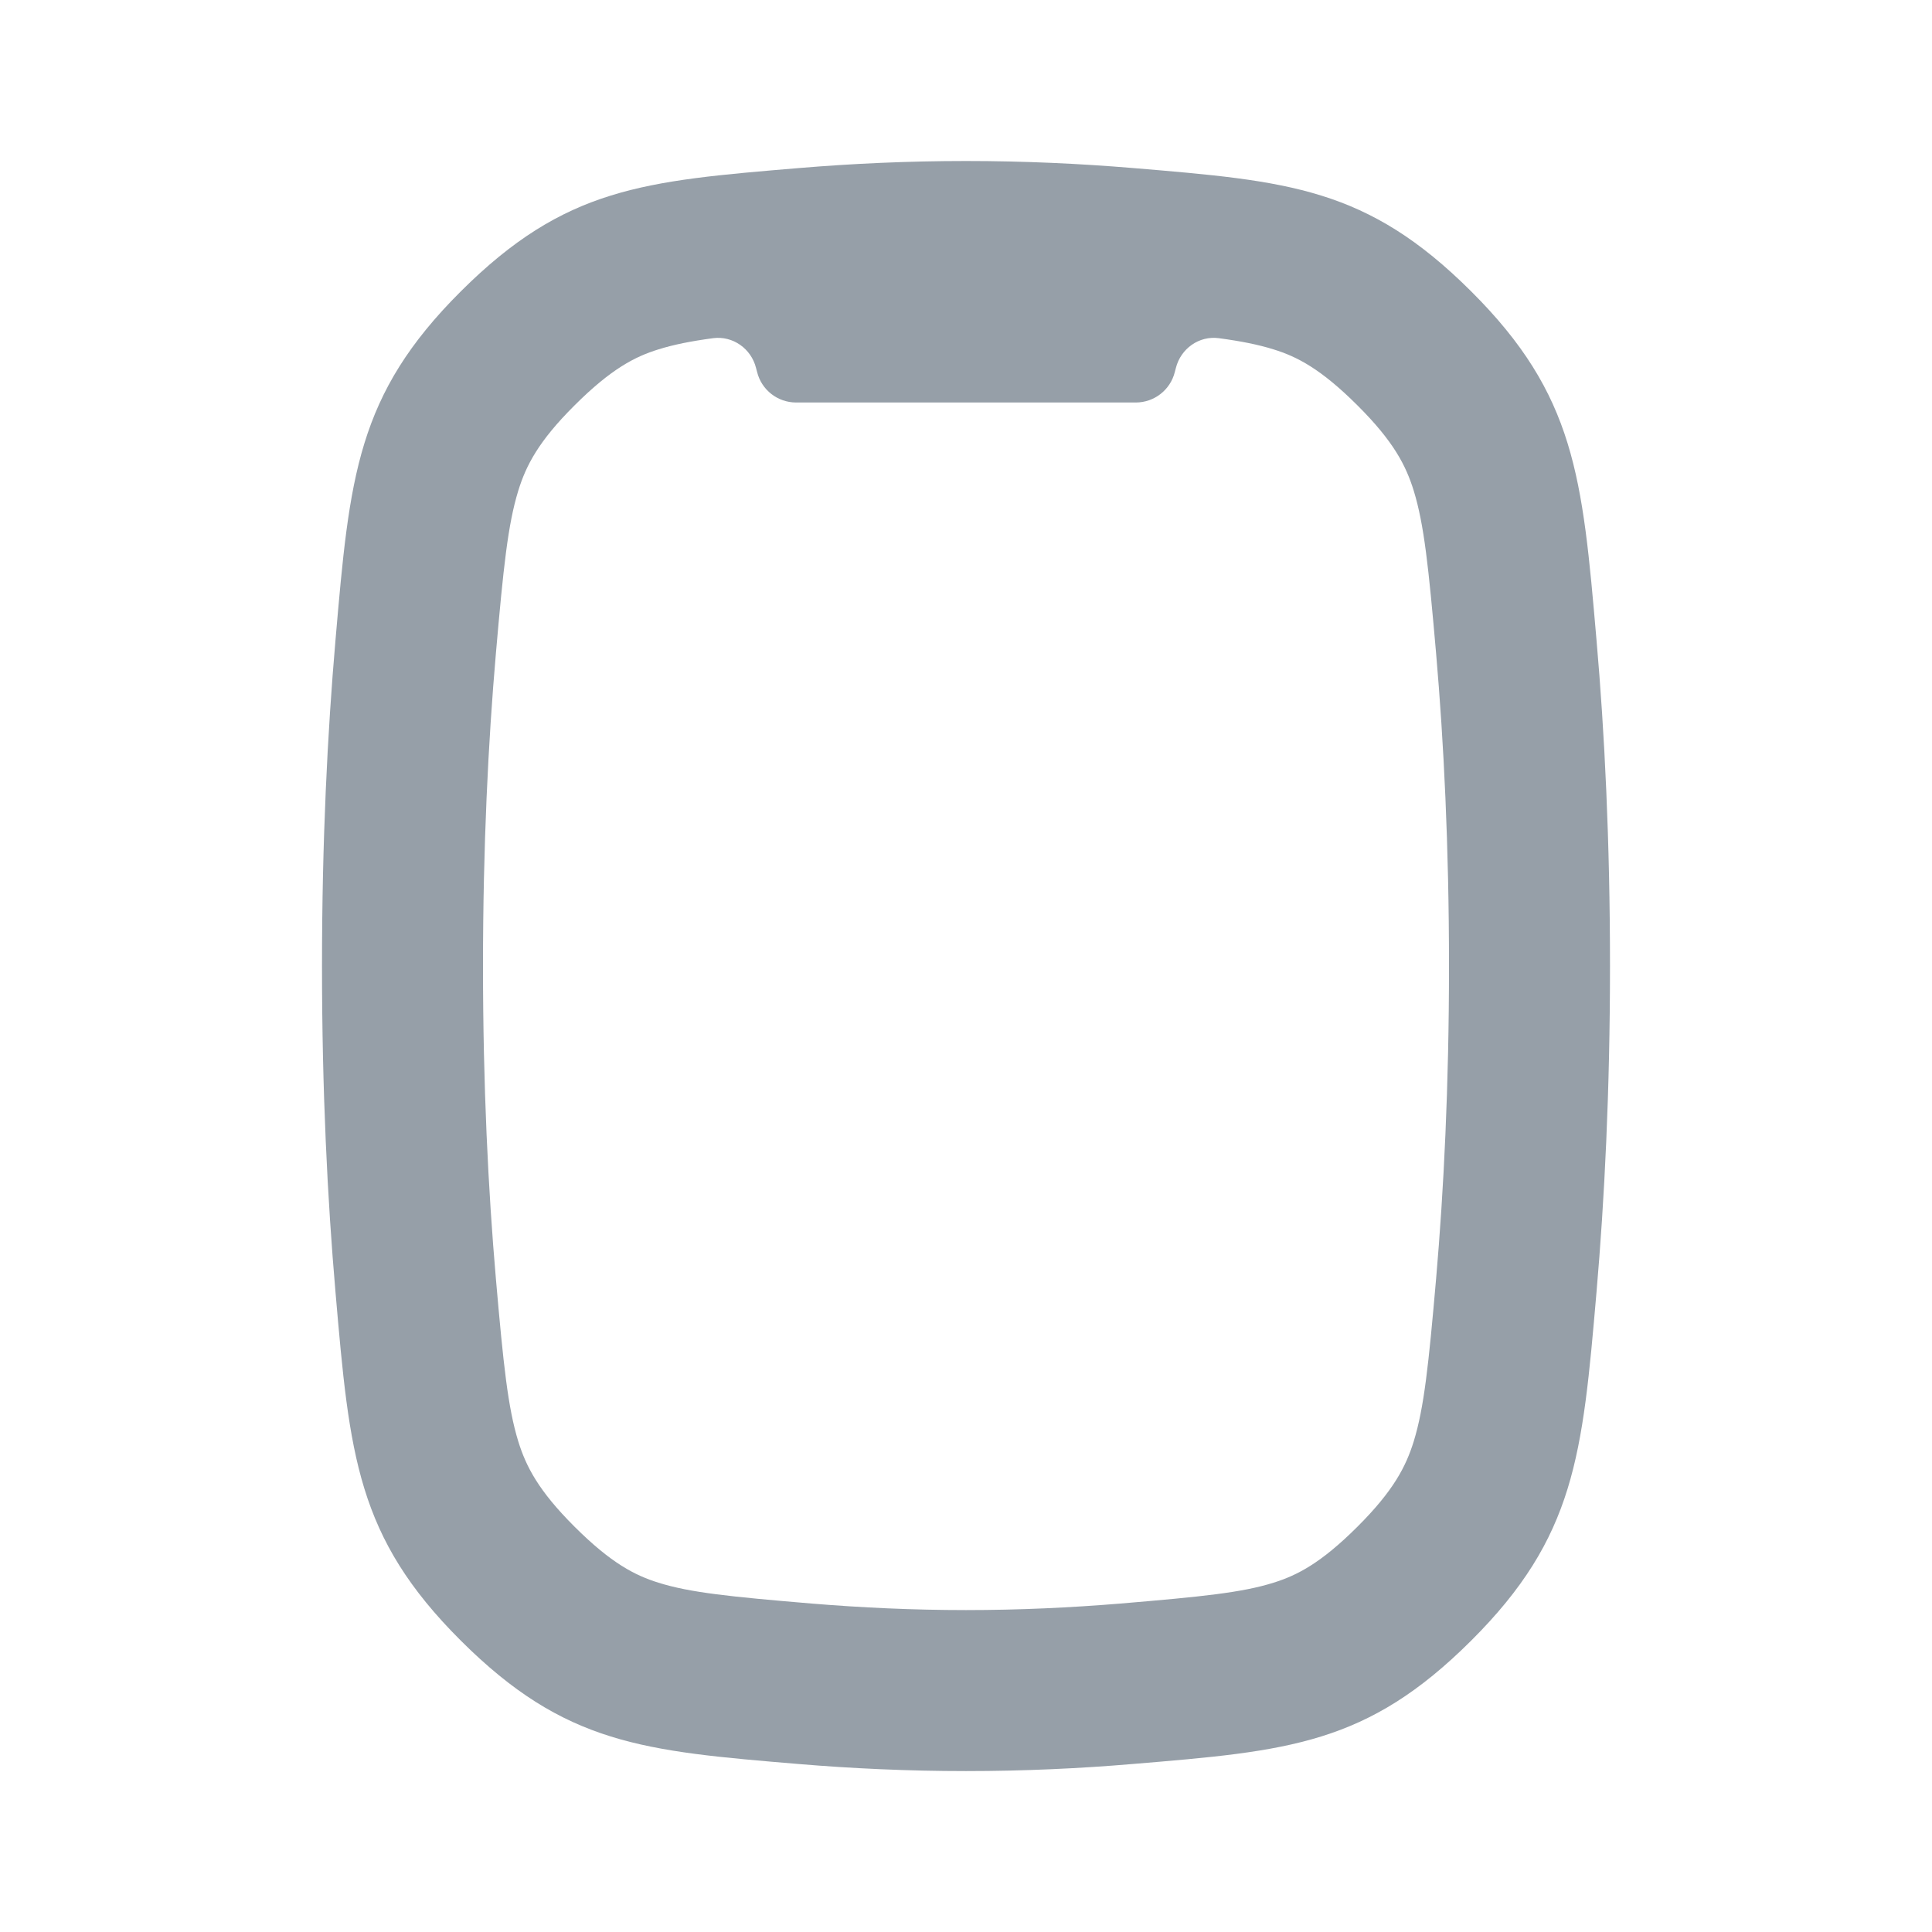 <svg width="24" height="24" viewBox="0 0 24 24" fill="none" xmlns="http://www.w3.org/2000/svg">
<path fill-rule="evenodd" clip-rule="evenodd" d="M6.16 15.883C6.065 14.787 6 13.492 6 12C6 10.509 6.065 9.215 6.16 8.119C6.254 7.04 6.309 6.517 6.438 6.096C6.535 5.783 6.688 5.483 7.137 5.036C7.596 4.578 7.892 4.429 8.18 4.34C8.369 4.281 8.578 4.239 8.858 4.201C9.104 4.169 9.332 4.331 9.392 4.572L9.405 4.621C9.46 4.844 9.66 5 9.89 5H14.109C14.338 5 14.539 4.844 14.594 4.621L14.607 4.572C14.667 4.331 14.895 4.168 15.141 4.201C15.422 4.239 15.631 4.281 15.82 4.34C16.108 4.429 16.404 4.578 16.863 5.036C17.312 5.483 17.465 5.783 17.562 6.096C17.691 6.517 17.746 7.04 17.84 8.119C17.935 9.215 18 10.509 18 12C18 13.492 17.935 14.787 17.84 15.883C17.746 16.961 17.691 17.484 17.562 17.905C17.465 18.217 17.312 18.517 16.863 18.965C16.404 19.423 16.108 19.571 15.82 19.661C15.427 19.784 14.941 19.834 13.904 19.921C13.305 19.97 12.667 20.001 12 20.001C11.333 20.001 10.695 19.97 10.096 19.921C9.059 19.834 8.574 19.784 8.18 19.661C7.892 19.571 7.596 19.423 7.137 18.965C6.688 18.517 6.535 18.217 6.438 17.905C6.309 17.484 6.254 16.961 6.16 15.883ZM4 12C4 13.55 4.068 14.903 4.168 16.056C4.343 18.08 4.431 19.092 5.725 20.381C7.019 21.671 7.989 21.752 9.93 21.914C10.579 21.968 11.273 22.001 12 22.001C12.727 22.001 13.421 21.968 14.07 21.913C16.011 21.752 16.981 21.671 18.275 20.381C19.569 19.092 19.657 18.08 19.832 16.056C19.932 14.903 20 13.55 20 12C20 10.451 19.933 9.099 19.832 7.946C19.657 5.921 19.569 4.908 18.275 3.619C16.981 2.329 16.01 2.249 14.069 2.087C13.42 2.033 12.726 2 12 2C11.274 2 10.58 2.033 9.932 2.087C7.99 2.249 7.019 2.329 5.725 3.619C4.431 4.908 4.343 5.921 4.168 7.946C4.068 9.099 4 10.451 4 12Z" fill="#969FA8"/>
</svg>
